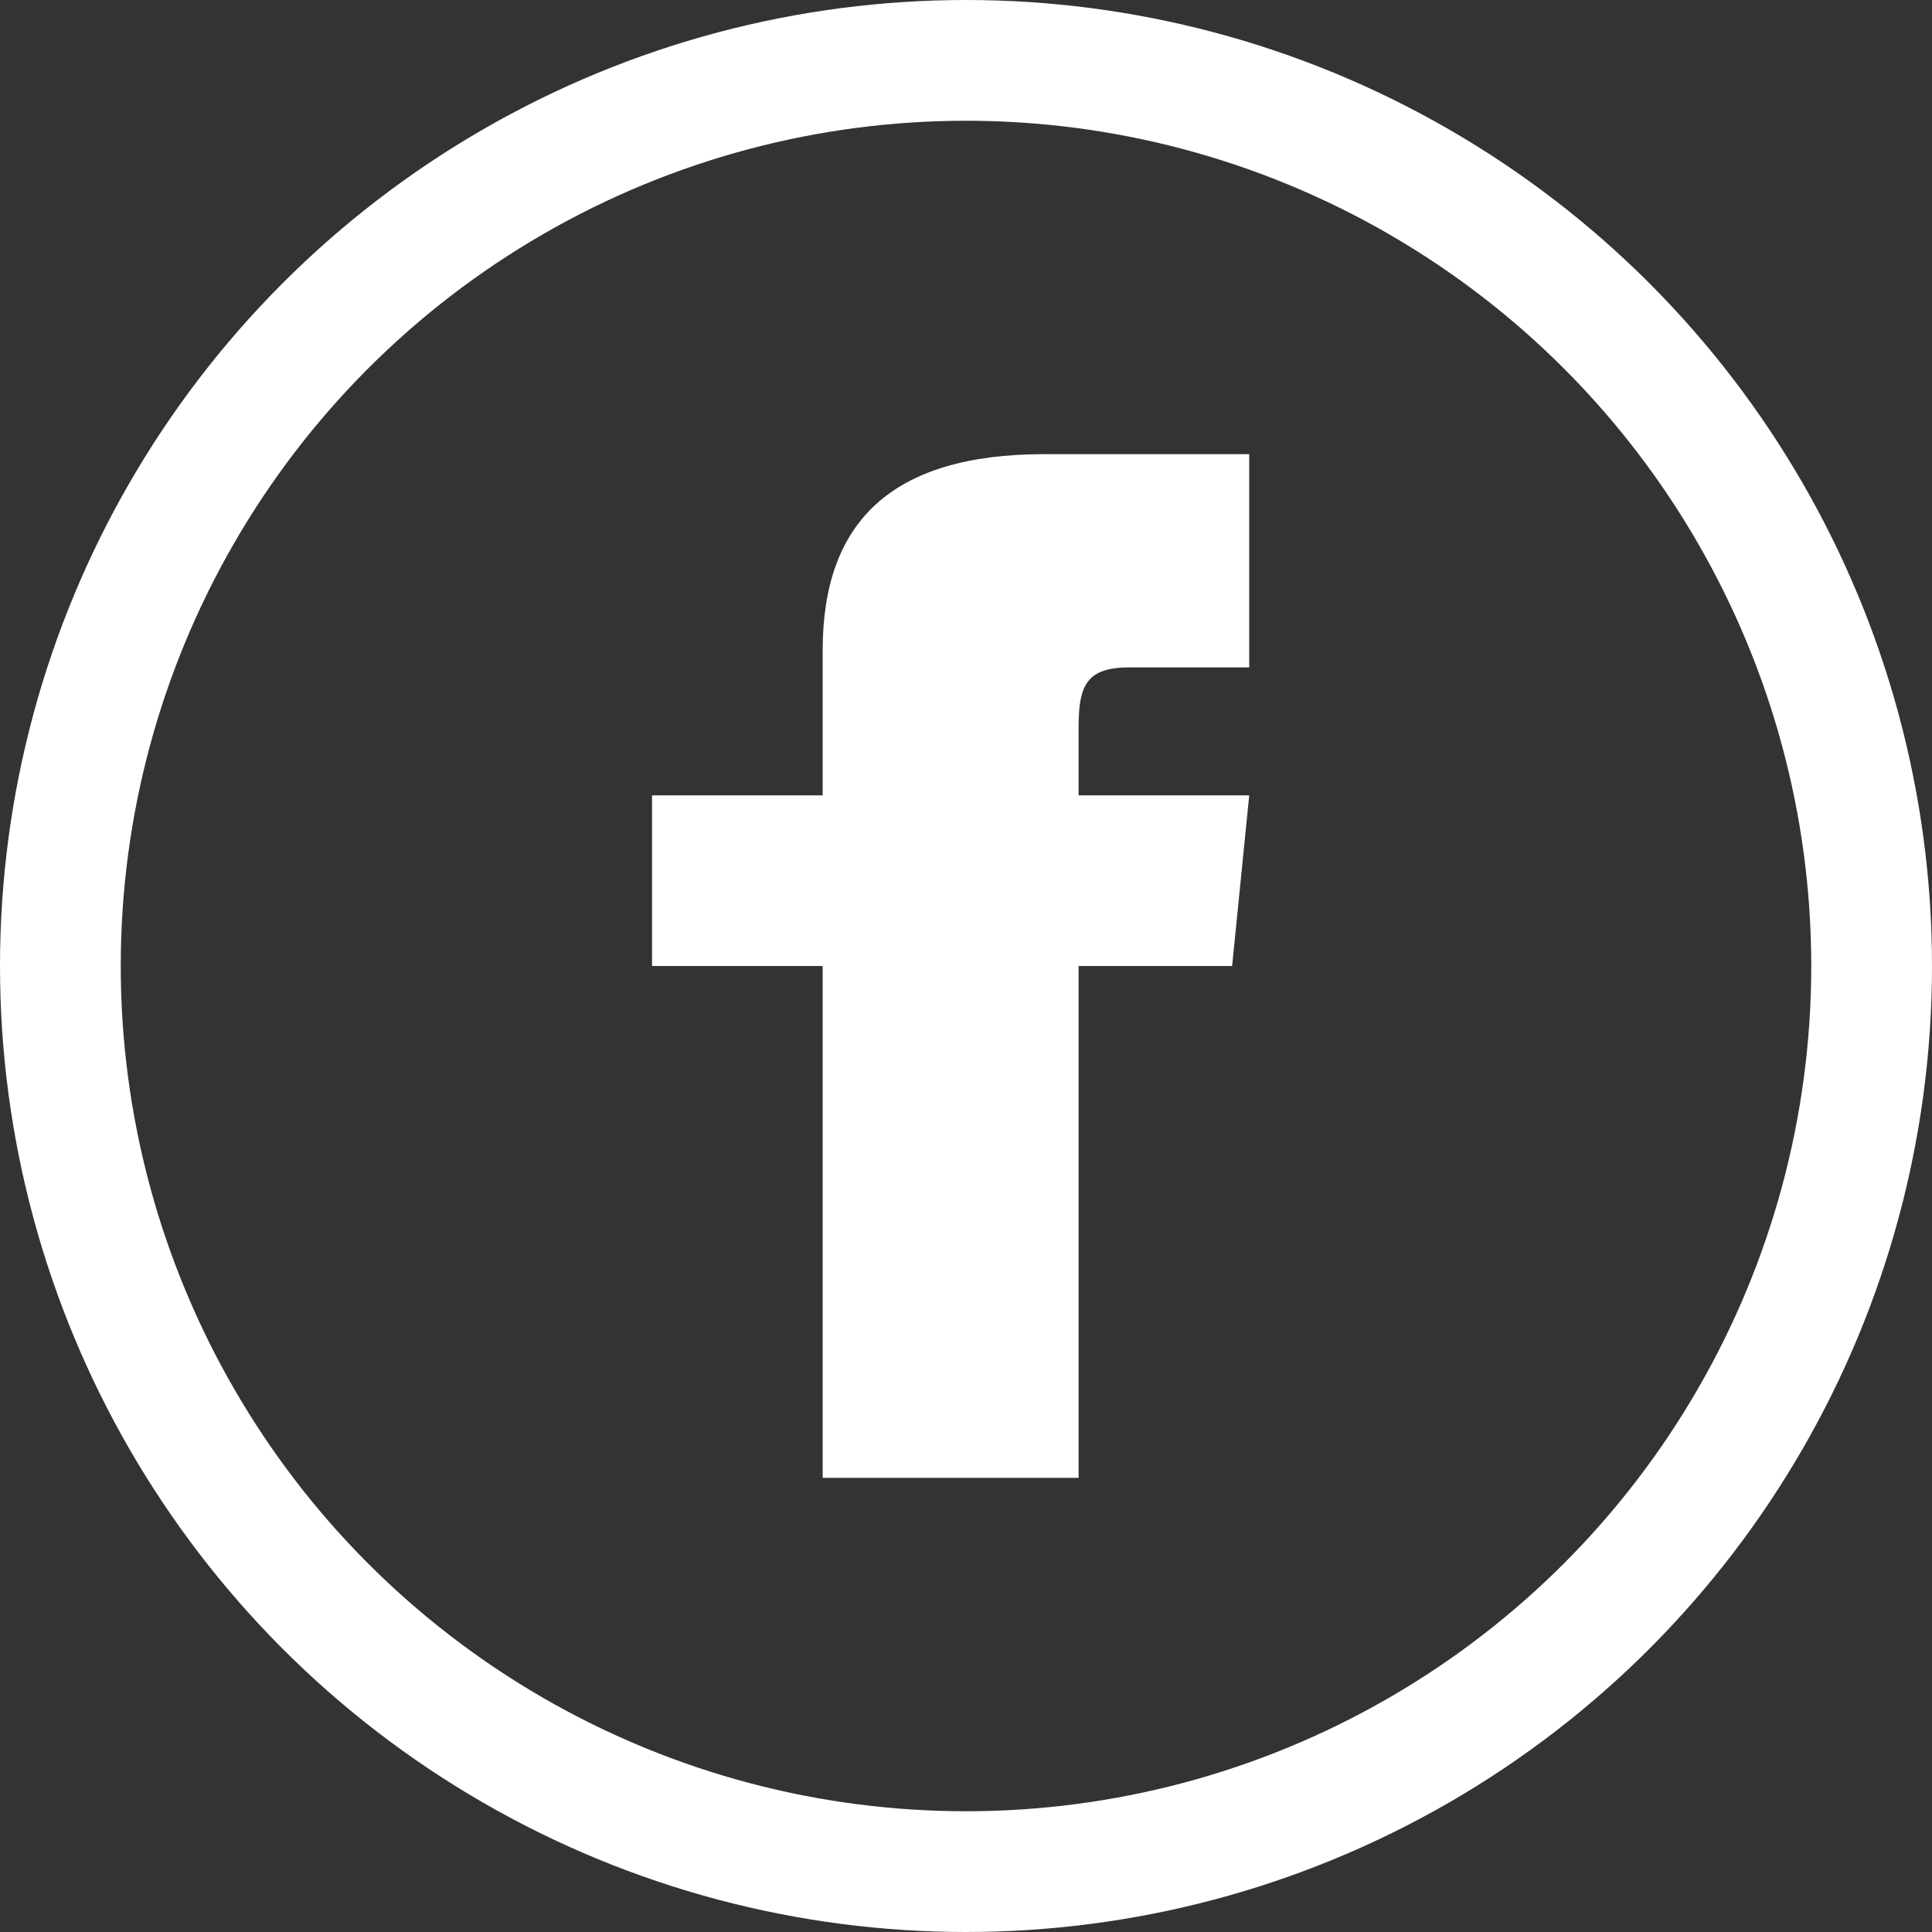 <svg xmlns="http://www.w3.org/2000/svg" width="32" height="32" viewBox="0 0 32 32">
  <rect x="0" y="0" width="32" height="32" fill="#333333" stroke="none"/>
  <g id="icon_fb" transform="translate(-1809.5 -1180.5)">
    <path id="iconmonstr-facebook-edit" d="M2.826,5.652H0V8.478H2.826v8.478H7.065V8.478H9.608l.283-2.826H7.065V4.521c0-.706.141-.989.848-.989H9.891V0H6.5C3.956,0,2.826,1.13,2.826,3.25Z" transform="translate(1820.3 1188.022)" fill="#fff"/>
    <g id="楕円形_3" data-name="楕円形 3" transform="translate(1809.5 1180.5)" fill="none" stroke="#fff" stroke-width="2">
      <circle cx="16" cy="16" r="16" stroke="none"/>
      <circle cx="16" cy="16" r="15" fill="none"/>
    </g>
  </g>
</svg>
